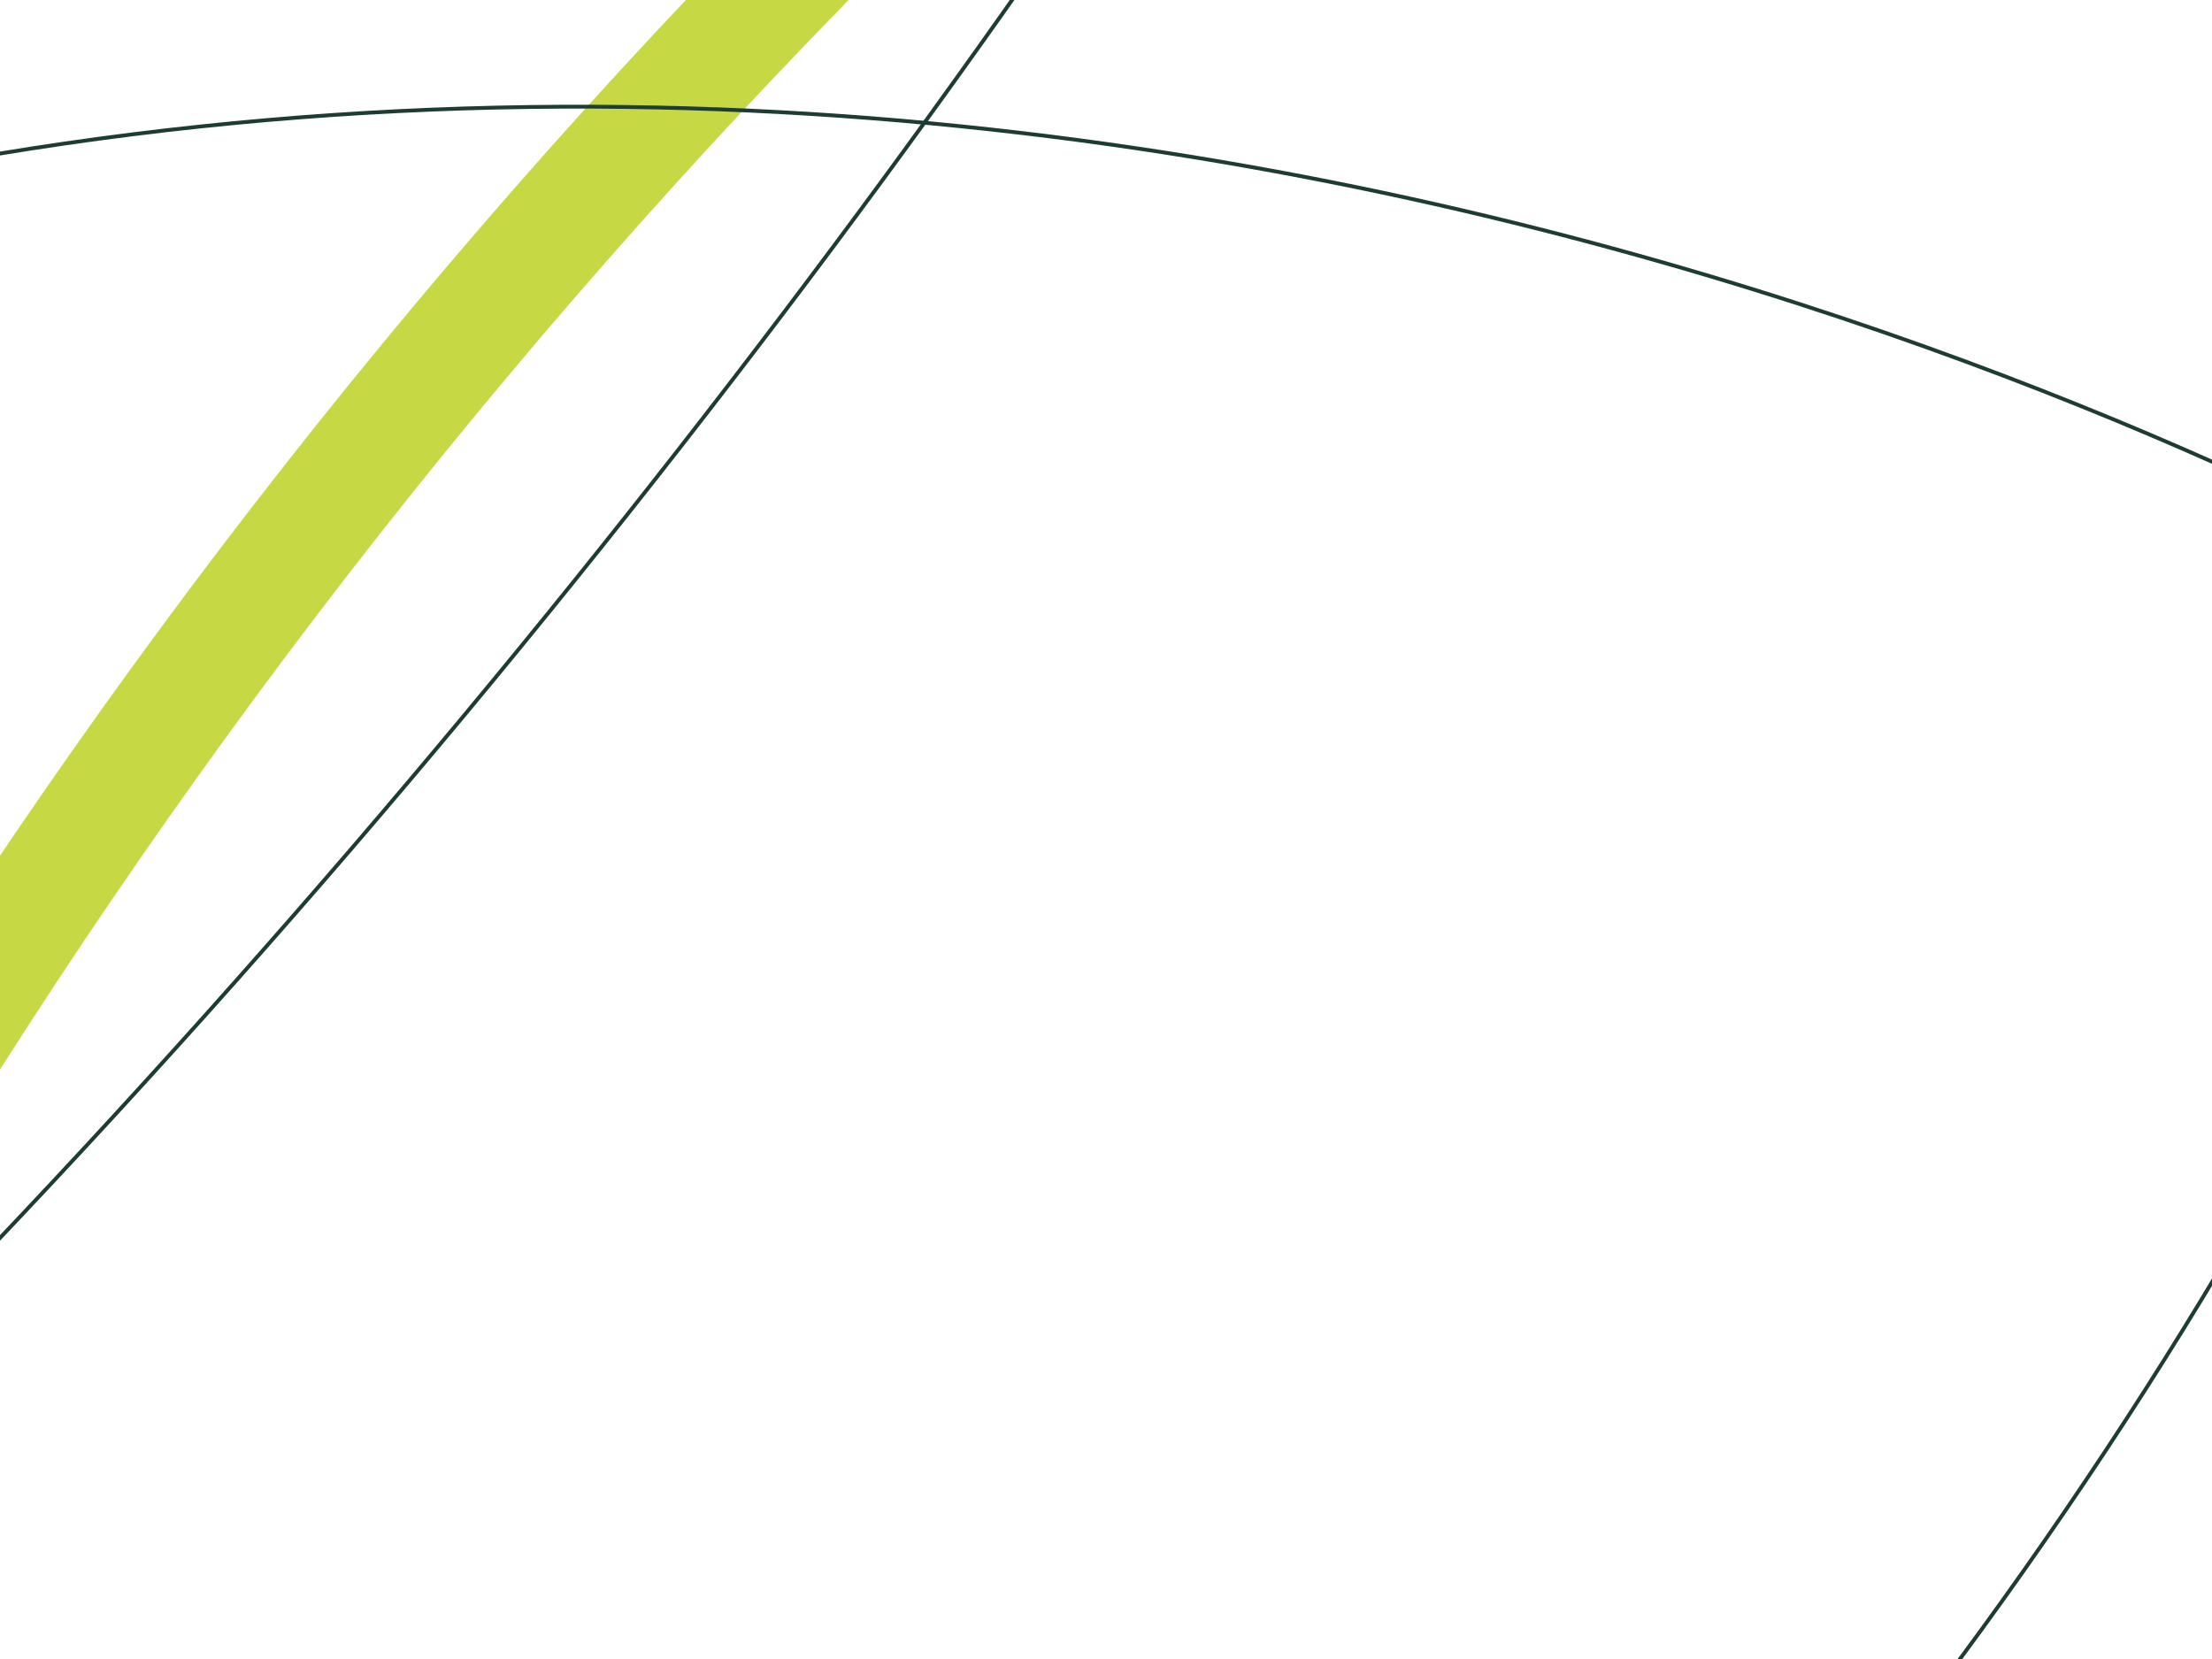 <?xml version="1.0" encoding="UTF-8"?>
<svg xmlns="http://www.w3.org/2000/svg" width="576" height="432" viewBox="0 0 576 432" fill="none">
  <g clip-path="url(#clip0_19_14586)">
    <g clip-path="url(#clip1_19_14586)">
      <path d="M547.198 -296.807L562.98 -270.652C70.11 26.804 -240.315 547.958 -267.415 1123.42L-297.915 1121.98C-270.338 536.311 45.599 5.918 547.198 -296.807Z" fill="#C6D843"></path>
    </g>
    <path d="M-809.916 897.775C-809.916 897.775 -939.735 211.006 -386.975 -331.737C-215.945 -499.669 151.15 -776.352 654.069 -768.851C654.069 -768.851 319.486 398.808 -809.916 897.787V897.775Z" stroke="#1D3C34" stroke-miterlimit="10"></path>
    <path d="M660.692 163.586C660.692 163.586 348.377 -32.881 -36.7 46.788C-345.989 110.778 -733.06 374.534 -809.917 897.787" stroke="#1D3C34" stroke-miterlimit="10"></path>
    <path d="M-809.917 897.775C-809.917 897.775 -185.606 1077 291.07 666.327C1020.21 38.159 654.069 -768.851 654.069 -768.851" stroke="#1D3C34" stroke-miterlimit="10"></path>
  </g>
  <defs>
    <clipPath id="clip0_19_14586">
      <rect width="576" height="432" fill="white"></rect>
    </clipPath>
    <clipPath id="clip1_19_14586">
      <rect width="576" height="432" fill="white"></rect>
    </clipPath>
  </defs>
</svg>
